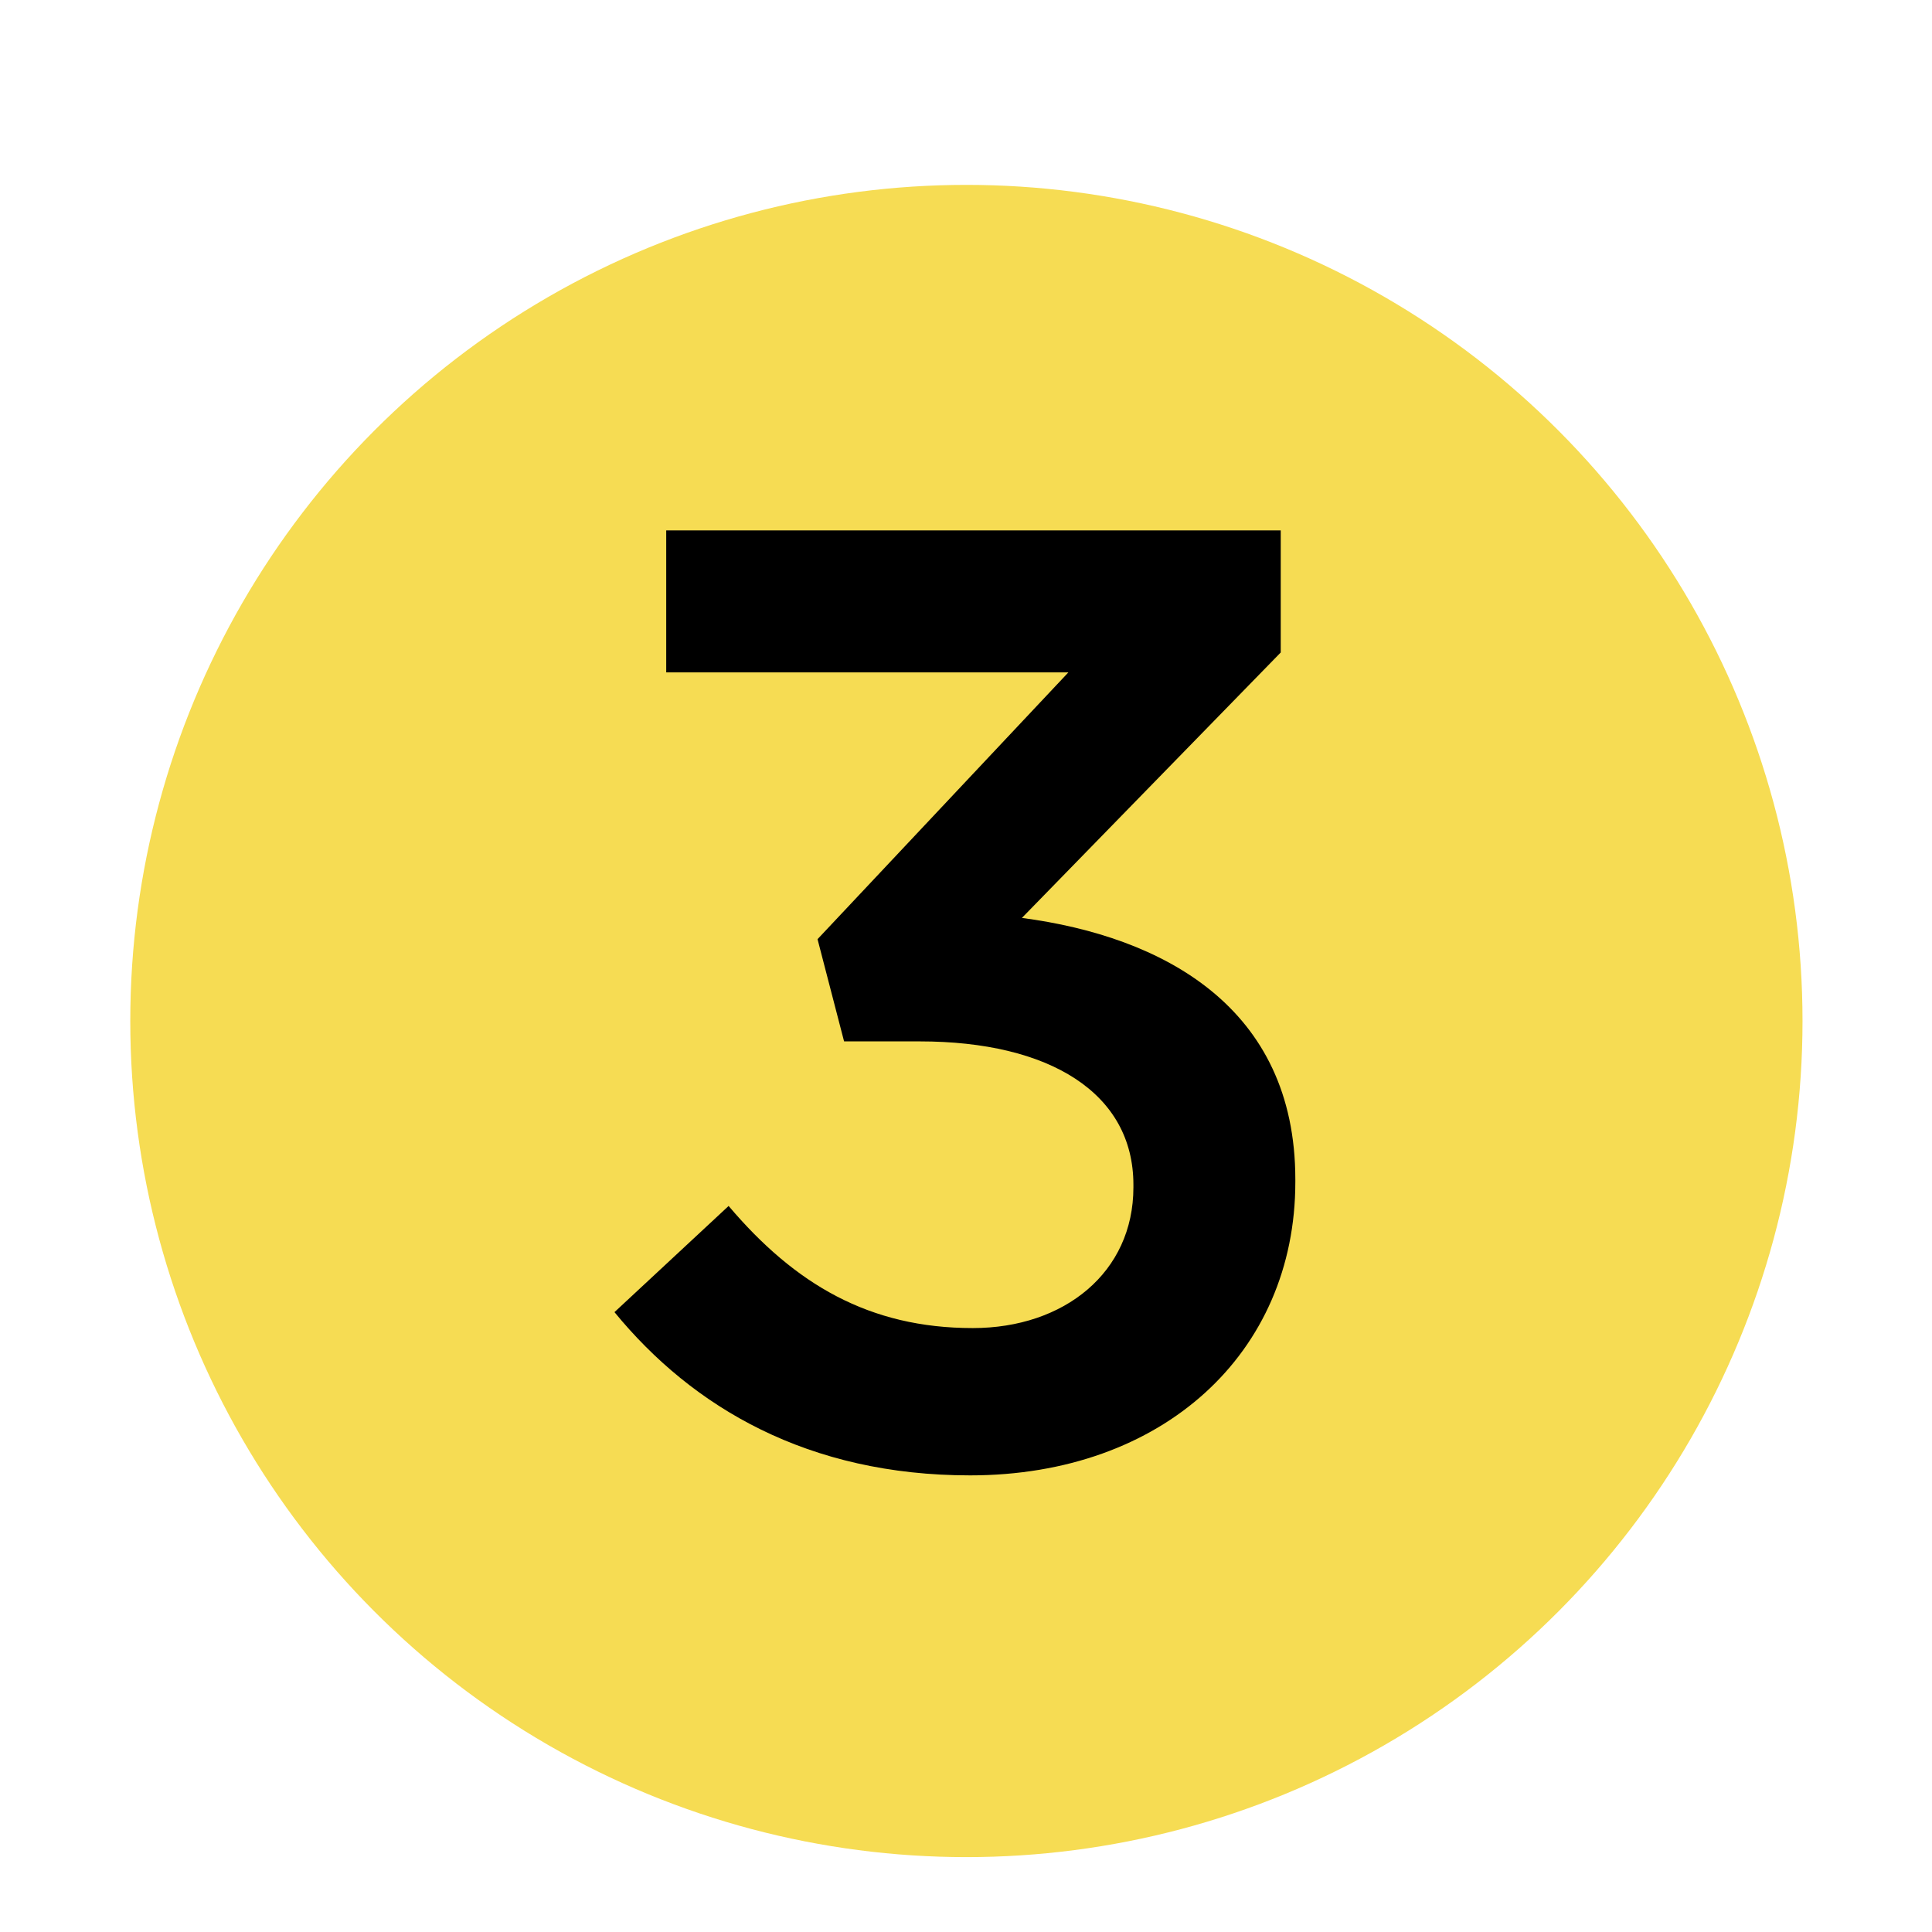 <?xml version="1.0" encoding="utf-8"?>
<!-- Generator: Adobe Illustrator 15.1.0, SVG Export Plug-In . SVG Version: 6.00 Build 0)  -->
<!DOCTYPE svg PUBLIC "-//W3C//DTD SVG 1.1//EN" "http://www.w3.org/Graphics/SVG/1.1/DTD/svg11.dtd">
<svg version="1.1" id="Layer_1" xmlns="http://www.w3.org/2000/svg" xmlns:xlink="http://www.w3.org/1999/xlink" x="0px" y="0px"
	 width="238px" height="238px" viewBox="0 0 238 238" enable-background="new 0 0 238 238" xml:space="preserve">
<circle fill="#F6DC53" cx="119.049" cy="125.775" r="103"/>
<g enable-background="new    ">
	<path d="M75.696,161.64l14.061-13.08c8.175,9.646,17.331,15.043,30.083,15.043c11.281,0,19.783-6.867,19.783-17.33v-0.328
		c0-11.28-10.301-17.658-26.323-17.658h-9.319l-3.27-12.592l30.9-32.863h-49.54V65.336h75.7v15.042l-31.883,32.699
		c17.332,2.289,33.682,10.956,33.682,32.212v0.326c0,21.092-16.35,36.134-40.059,36.134C99.566,181.75,85.342,173.411,75.696,161.64
		z"/>
</g>
</svg>
